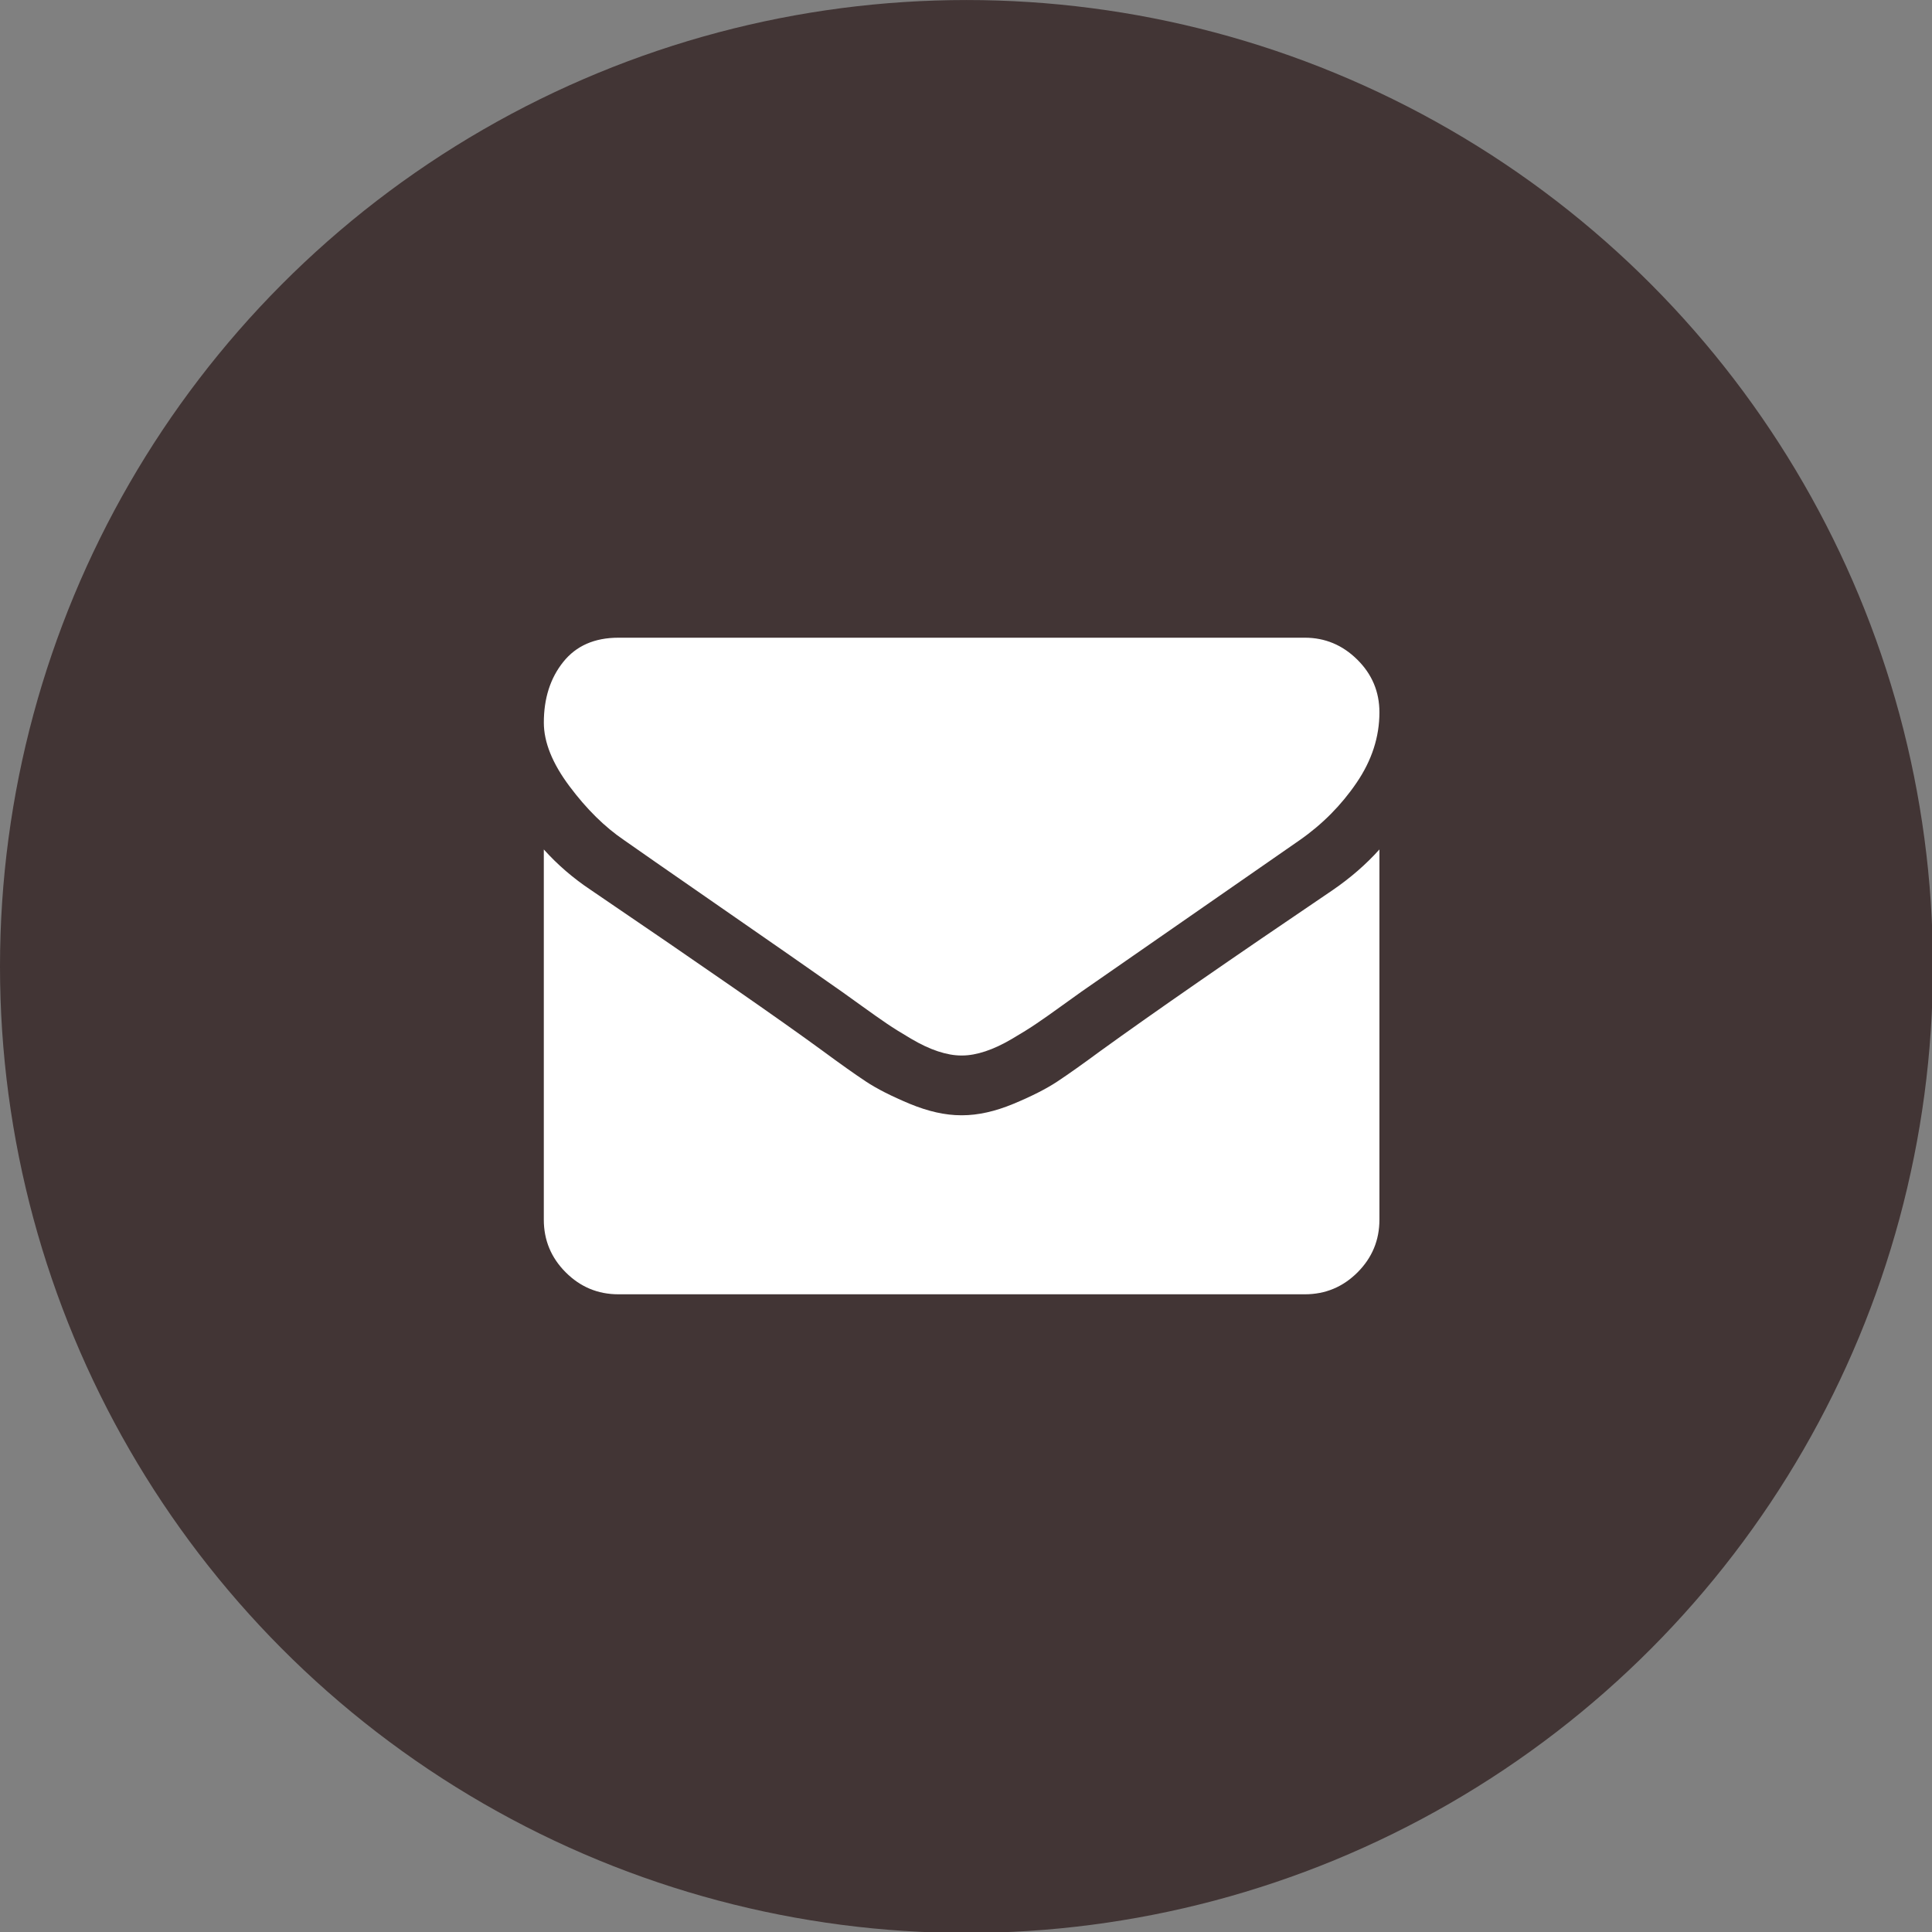 <?xml version="1.0" encoding="utf-8"?>
<!-- Generator: Adobe Illustrator 16.0.4, SVG Export Plug-In . SVG Version: 6.00 Build 0)  -->
<!DOCTYPE svg PUBLIC "-//W3C//DTD SVG 1.1//EN" "http://www.w3.org/Graphics/SVG/1.1/DTD/svg11.dtd">
<svg version="1.1" id="Layer_1" xmlns="http://www.w3.org/2000/svg" xmlns:xlink="http://www.w3.org/1999/xlink" x="0px" y="0px"
	 width="80px" height="80px" viewBox="80.729 304.666 80 80" enable-background="new 80.729 304.666 80 80" xml:space="preserve">
<rect x="80.729" y="304.666" width="80" height="80" fill="#808080" stroke="none"/>
<g>
	<circle fill="#423535" cx="120.748" cy="344.686" r="40.019"/>
	<g>
		<path fill="#FFFFFF" d="M137.848,334.162c0,1.018-0.314,1.988-0.946,2.916c-0.63,0.926-1.415,1.719-2.354,2.375
			c-4.841,3.359-7.853,5.451-9.037,6.275c-0.129,0.09-0.402,0.287-0.82,0.588c-0.418,0.303-0.766,0.547-1.043,0.734
			c-0.276,0.188-0.611,0.396-1.004,0.627c-0.393,0.232-0.763,0.406-1.109,0.521c-0.348,0.115-0.67,0.174-0.967,0.174h-0.02h-0.019
			c-0.297,0-0.618-0.059-0.966-0.174s-0.717-0.289-1.109-0.521c-0.394-0.23-0.728-0.439-1.005-0.627
			c-0.276-0.188-0.624-0.432-1.042-0.734c-0.419-0.301-0.692-0.498-0.82-0.588c-1.172-0.824-2.858-2-5.06-3.523
			c-2.201-1.525-3.521-2.443-3.958-2.752c-0.798-0.541-1.551-1.283-2.259-2.23c-0.708-0.945-1.062-1.824-1.062-2.635
			c0-1.004,0.267-1.842,0.802-2.51c0.534-0.67,1.296-1.006,2.288-1.006h28.422c0.836,0,1.561,0.303,2.172,0.908
			S137.848,333.312,137.848,334.162z M137.848,339.84v15.33c0,0.85-0.302,1.576-0.906,2.182c-0.606,0.605-1.333,0.908-2.183,0.908
			h-28.422c-0.85,0-1.577-0.303-2.182-0.908c-0.605-0.605-0.908-1.332-0.908-2.182v-15.33c0.566,0.631,1.216,1.191,1.95,1.68
			c4.659,3.166,7.858,5.387,9.597,6.66c0.733,0.541,1.329,0.963,1.786,1.266c0.456,0.303,1.064,0.611,1.824,0.928
			c0.76,0.314,1.468,0.473,2.124,0.473h0.019h0.02c0.657,0,1.365-0.158,2.125-0.473c0.759-0.316,1.367-0.625,1.824-0.928
			s1.052-0.725,1.786-1.266c2.188-1.582,5.394-3.803,9.615-6.66C136.651,341.016,137.294,340.457,137.848,339.84z"/>
	</g>
</g>
</svg>
